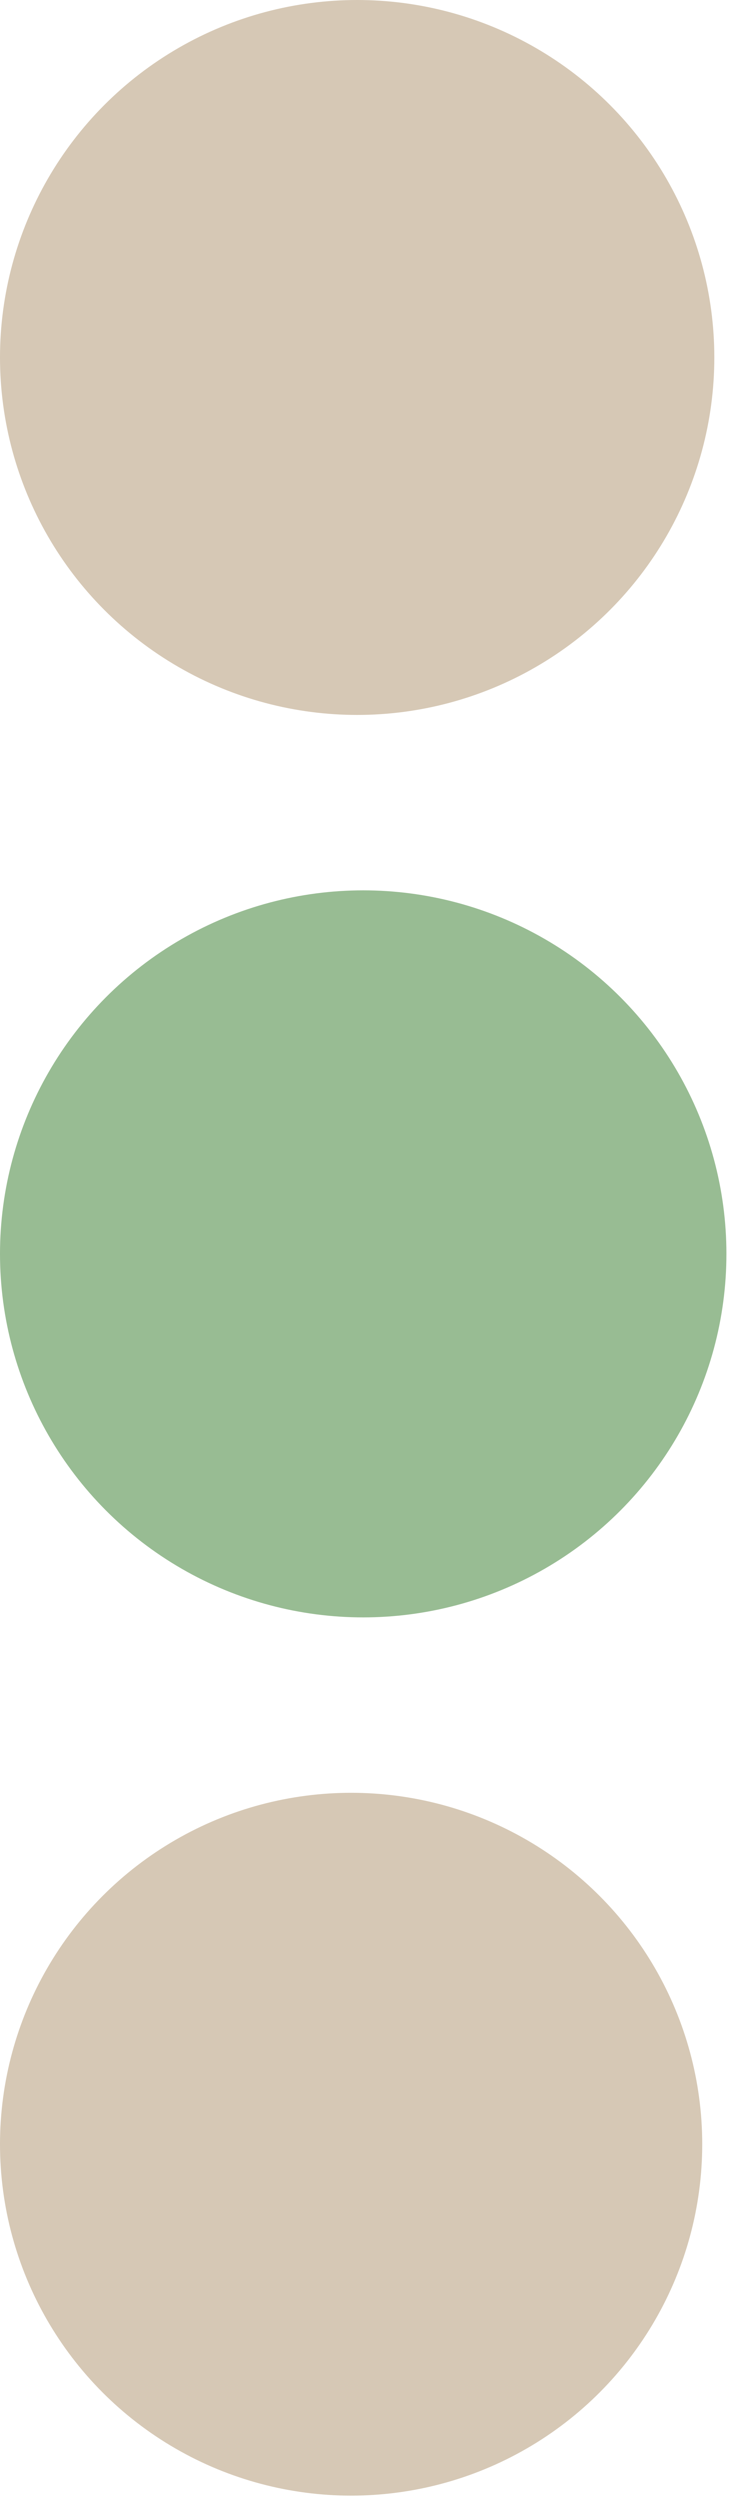 <?xml version="1.0" encoding="UTF-8"?>
<svg xmlns="http://www.w3.org/2000/svg" width="17" height="57" viewBox="0 0 17 57" fill="none">
  <circle cx="8.15" cy="8.15" r="8.15" fill="#D6C8B5"></circle>
  <circle cx="8.288" cy="28.587" r="8.288" fill="#98BC93"></circle>
  <circle cx="8.012" cy="48.886" r="8.012" fill="#D6C8B5"></circle>
</svg>
